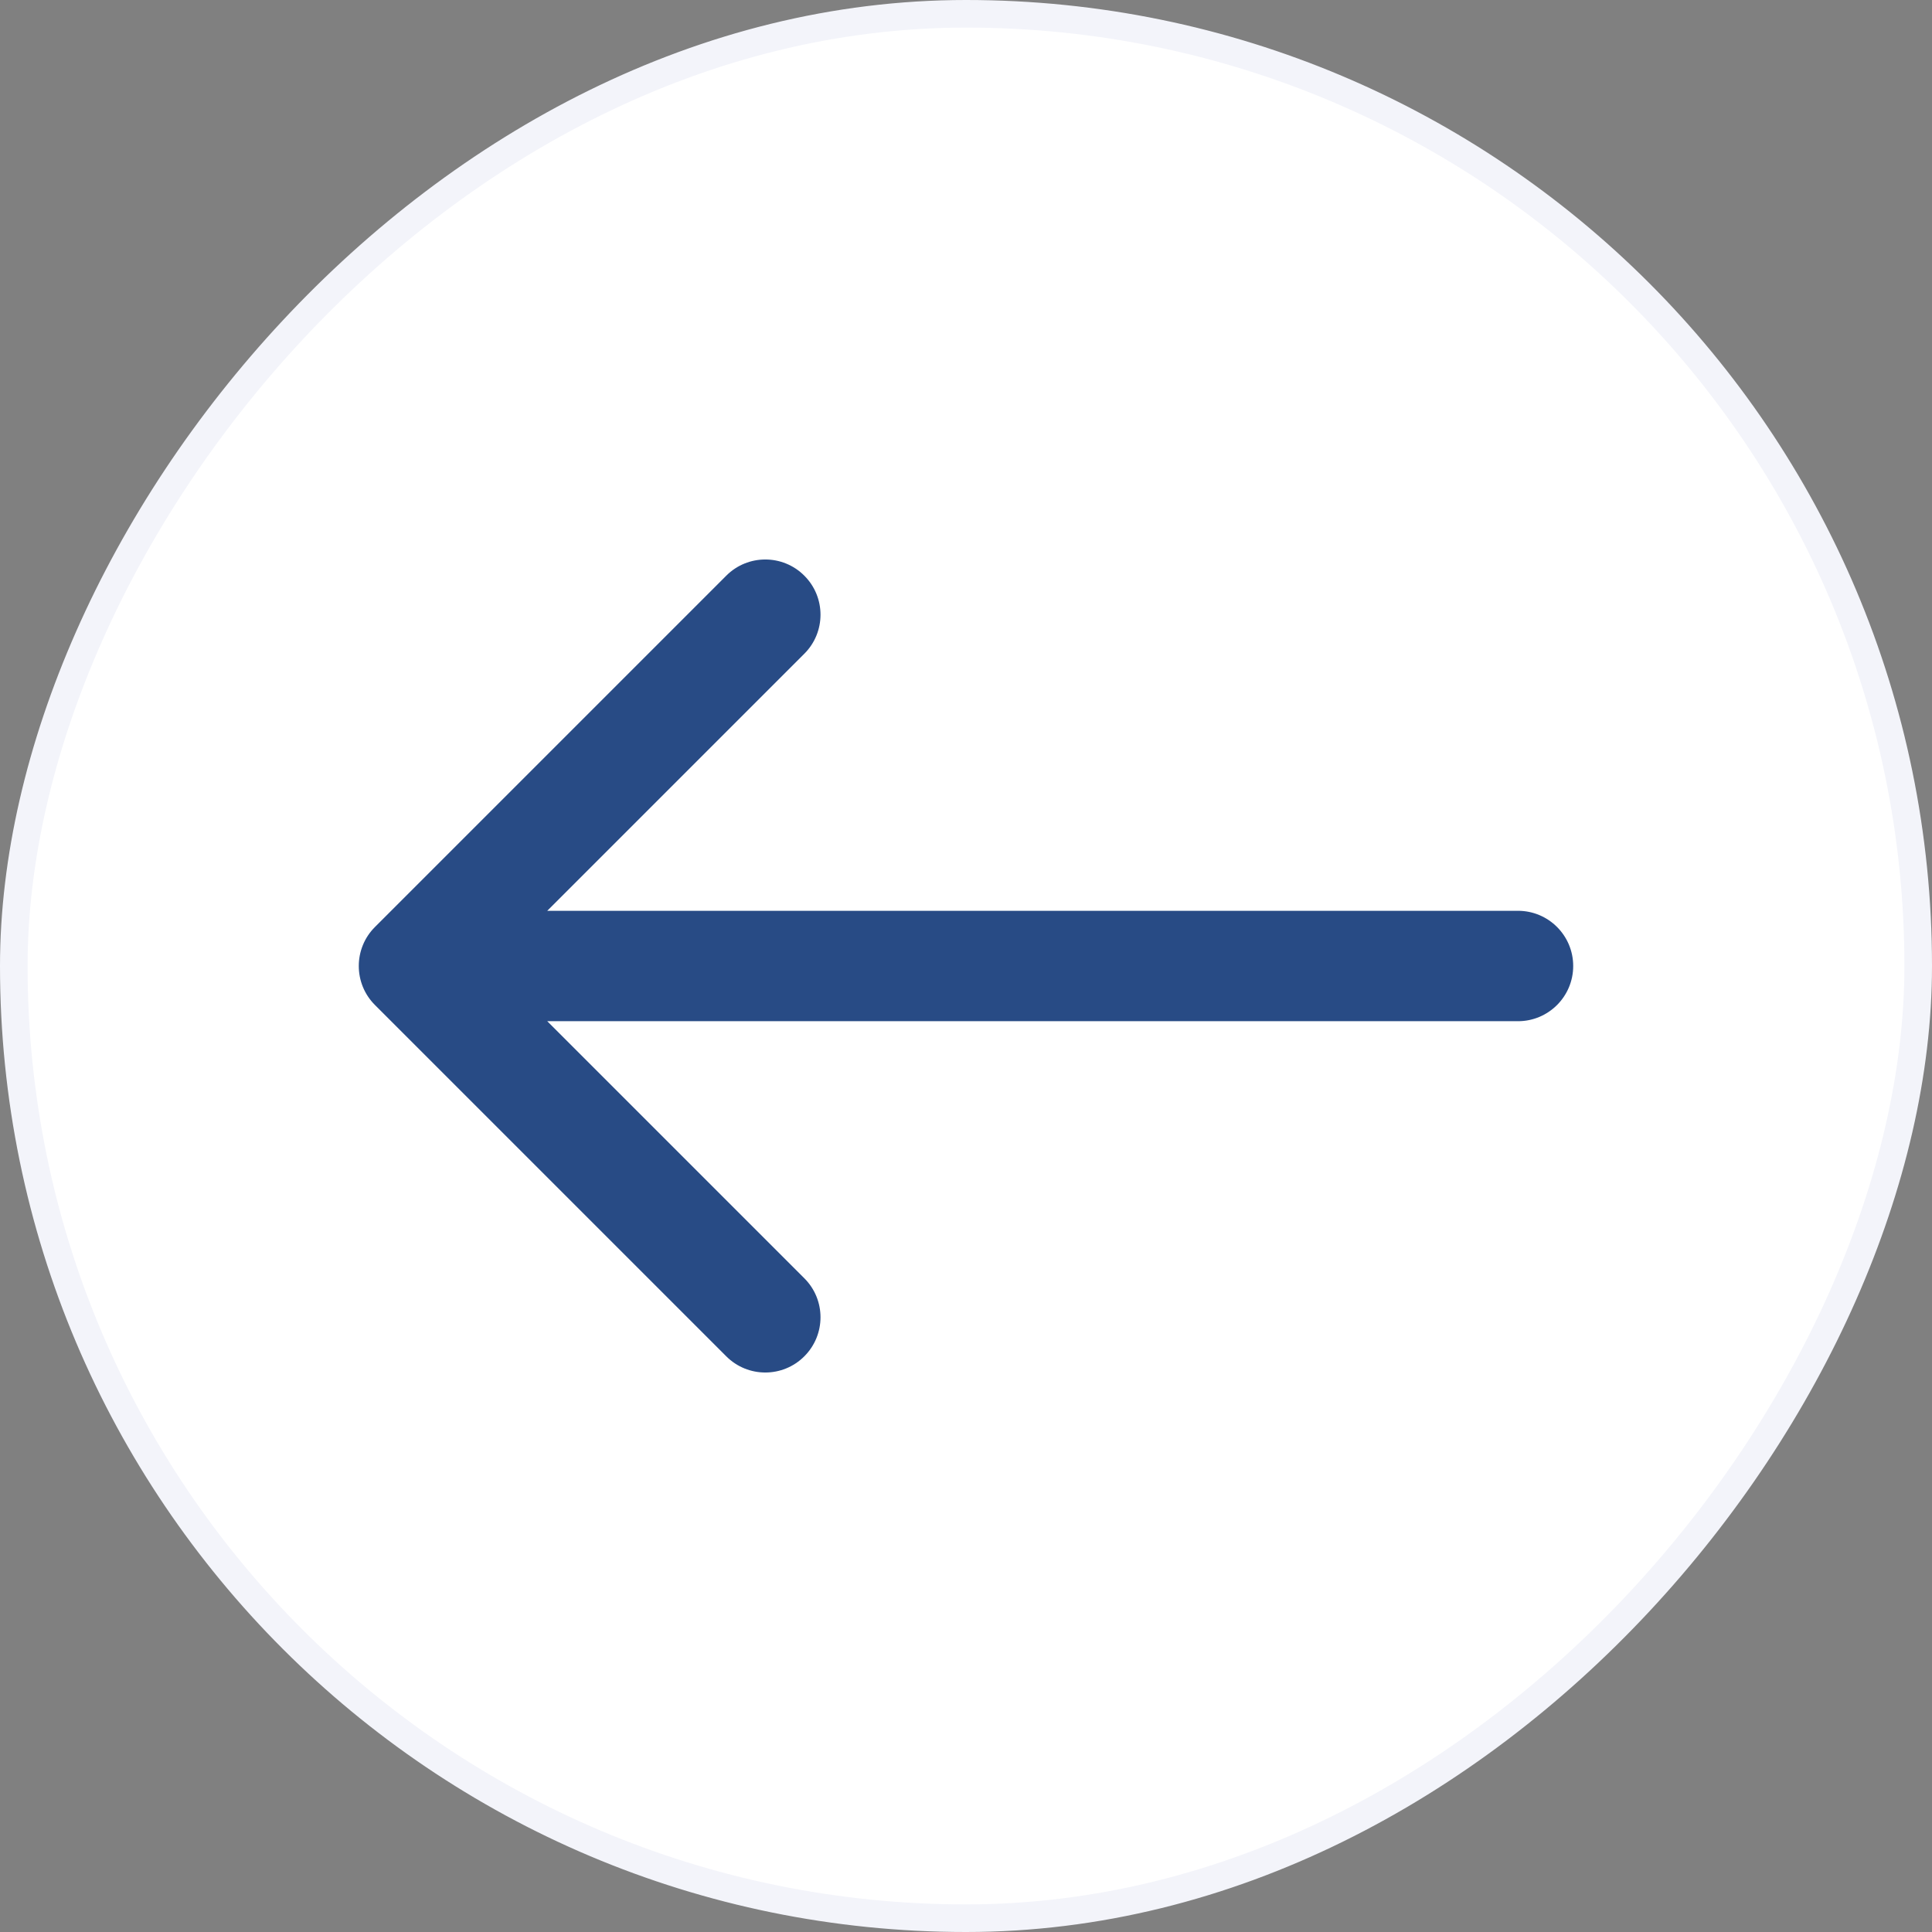 <?xml version="1.0" encoding="UTF-8"?> <svg xmlns="http://www.w3.org/2000/svg" width="35" height="35" viewBox="0 0 35 35" fill="none"><rect x="0" y="0" width="35" height="35" fill="#808080" stroke="none"/><rect x="-0.25" y="0.25" width="34.5" height="34.5" rx="17.25" transform="matrix(-1 0 0 1 34.5 0)" fill="white"></rect><rect x="-0.25" y="0.25" width="34.5" height="34.5" rx="17.25" transform="matrix(-1 0 0 1 34.5 0)" stroke="#F3F4FA" stroke-width="0.5"></rect><path d="M27.5 16.5C28.052 16.5 28.5 16.948 28.5 17.5C28.5 18.052 28.052 18.5 27.5 18.5V16.5ZM6.793 18.207C6.402 17.817 6.402 17.183 6.793 16.793L13.157 10.429C13.547 10.038 14.181 10.038 14.571 10.429C14.962 10.819 14.962 11.453 14.571 11.843L8.914 17.5L14.571 23.157C14.962 23.547 14.962 24.18 14.571 24.571C14.181 24.962 13.547 24.962 13.157 24.571L6.793 18.207ZM27.5 18.5L7.5 18.5V16.5L27.5 16.5V18.5Z" fill="#284B85"></path></svg> 